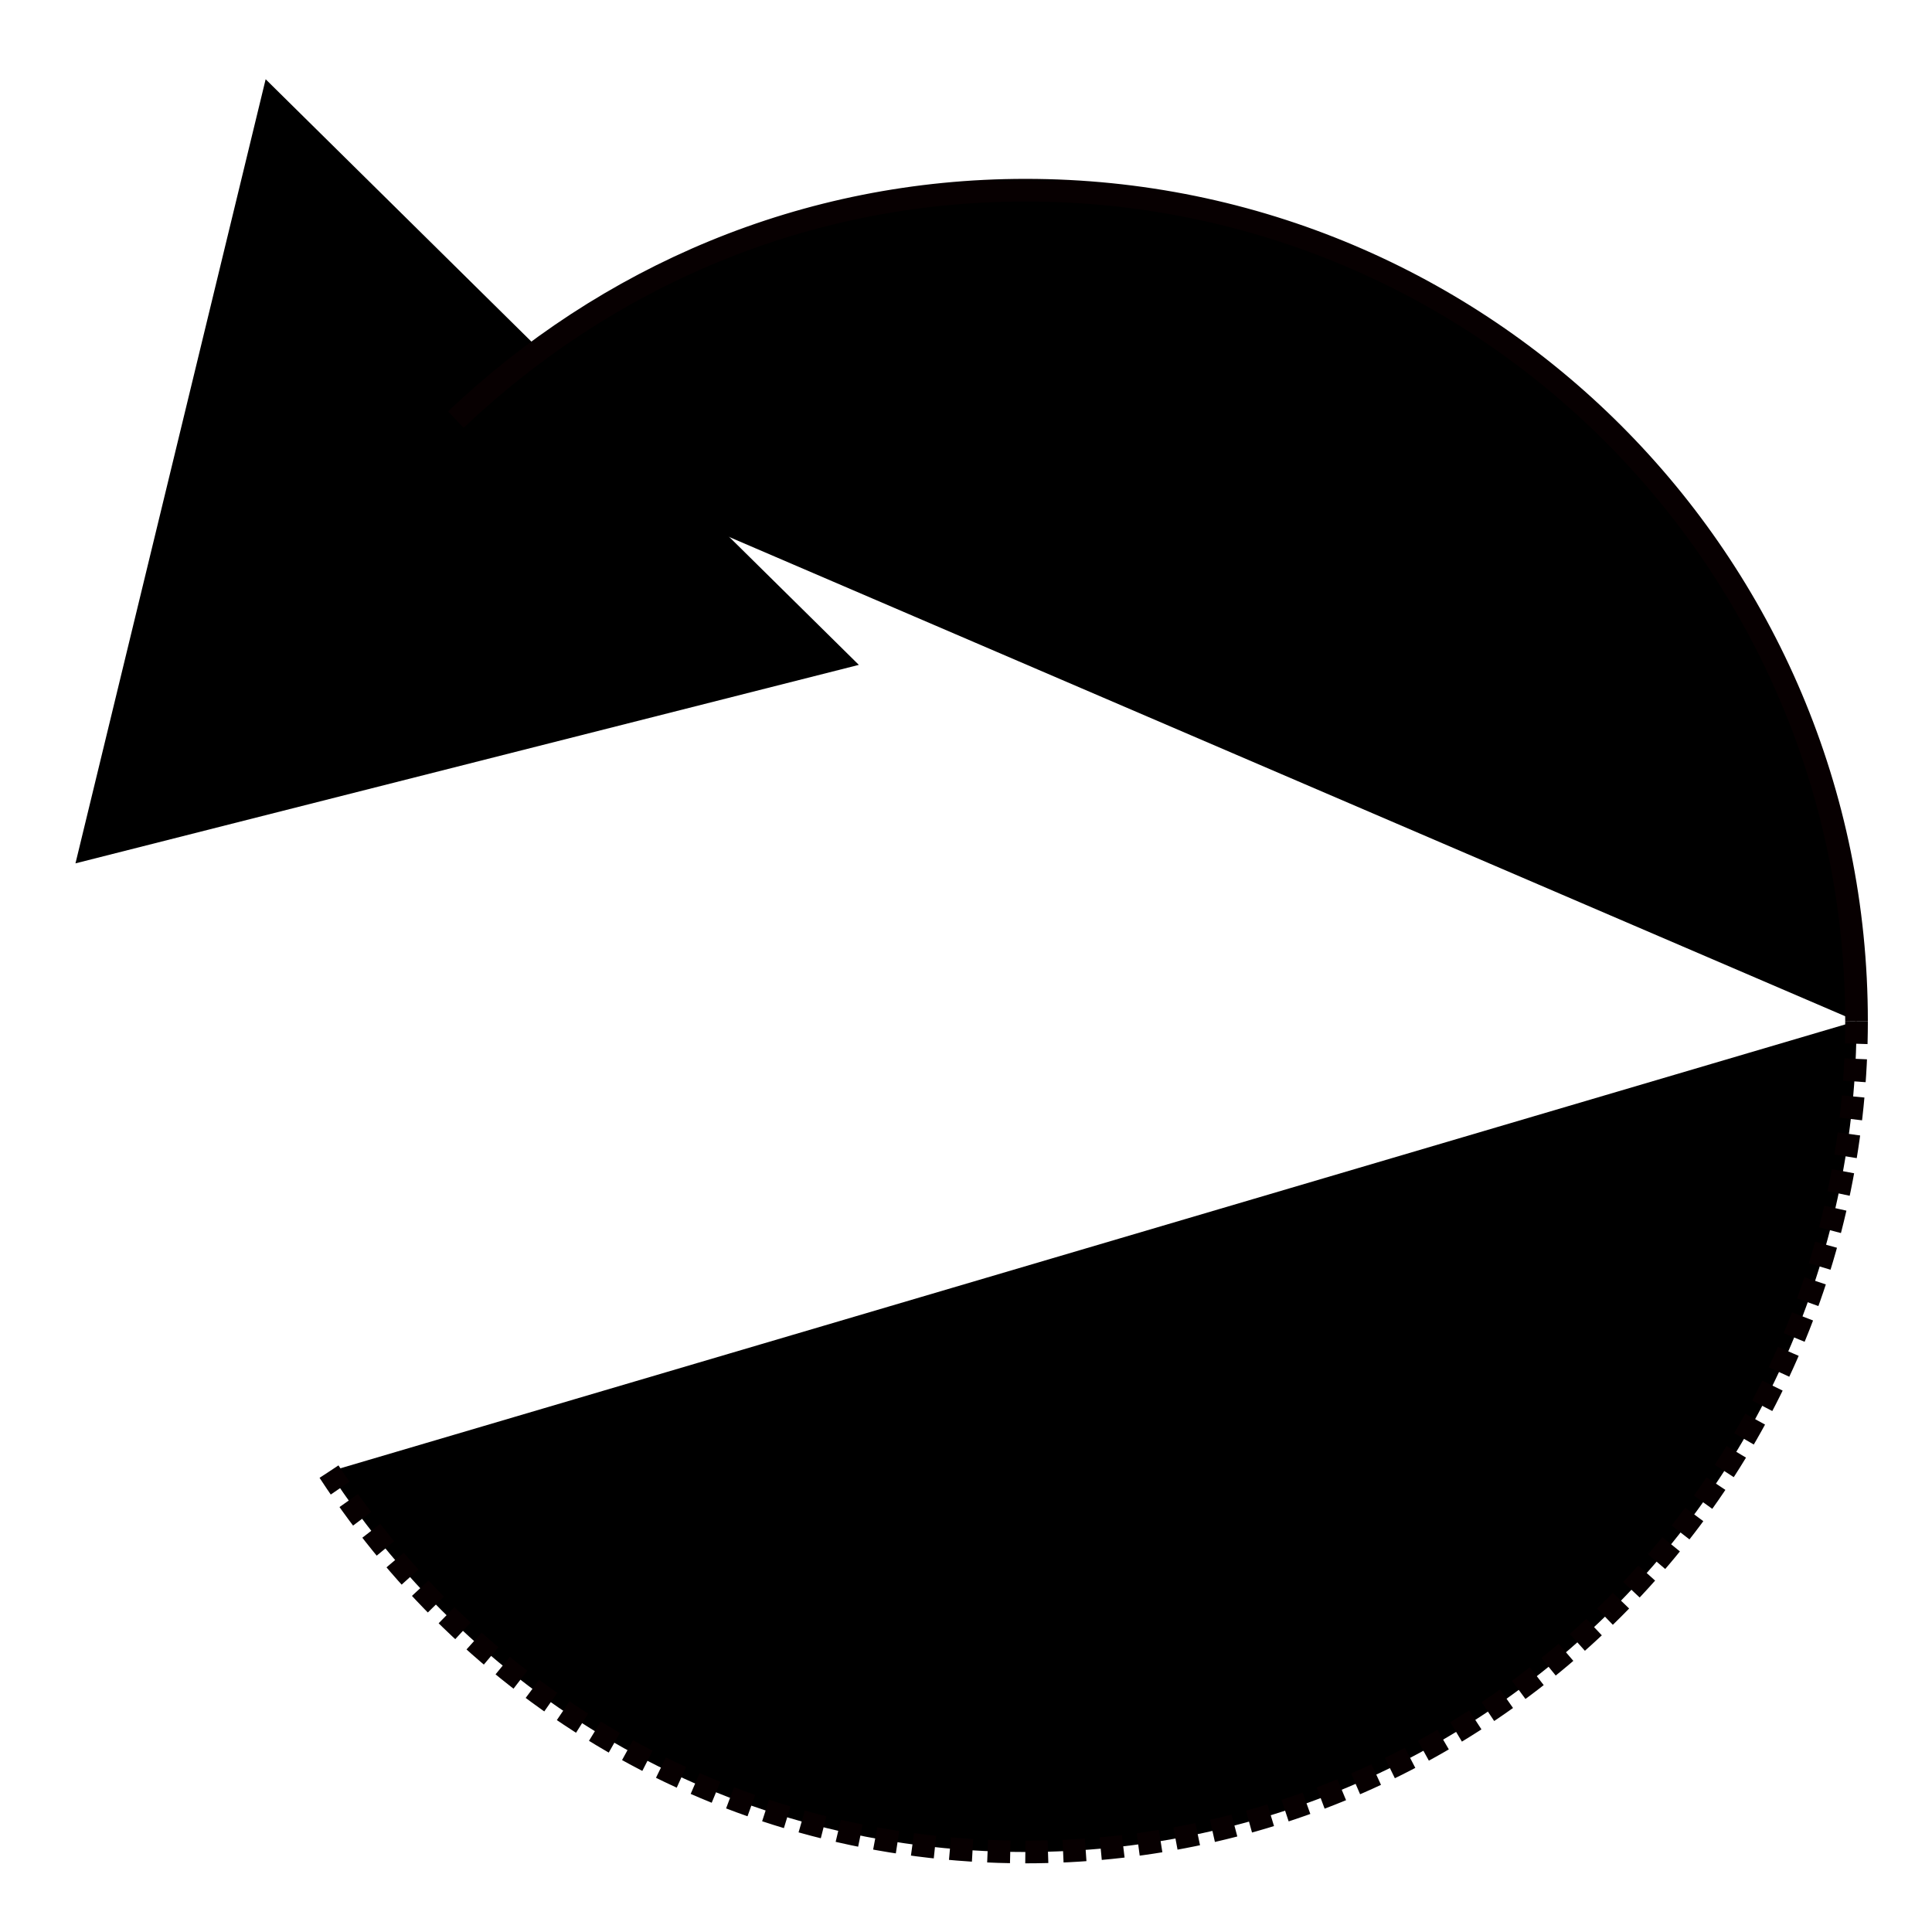 <?xml version="1.0" encoding="utf-8"?>
<!-- Svg Vector Icons : http://www.onlinewebfonts.com/icon -->
<!DOCTYPE svg PUBLIC "-//W3C//DTD SVG 1.1//EN" "http://www.w3.org/Graphics/SVG/1.1/DTD/svg11.dtd">
<svg version="1.1" xmlns="http://www.w3.org/2000/svg" xmlns:xlink="http://www.w3.org/1999/xlink" x="0px" y="0px" viewBox="0 0 256 256" enable-background="new 0 0 256 256" xml:space="preserve">
<g><g><path fill="#000000" d="M35.2 10.5L10 114.4 113.8 88.1 z"/><path fill="#000000" stroke="#070001" stroke-width="3" stroke-linejoin="round" stroke-miterlimit="10" d="M60.4,55.6c19.9-18.9,46.2-30.4,75.5-30.4c60.8,0,110.1,49.3,110.1,110.1"/><path fill="#000000" stroke="#070001" stroke-width="3" stroke-linejoin="round" stroke-miterlimit="10" stroke-dasharray="3,2" d="M246,135.3c0,60.8-49.3,110.1-110.1,110.1c-38.8,0-72.4-19.9-92.3-50.4"/></g></g>
</svg>